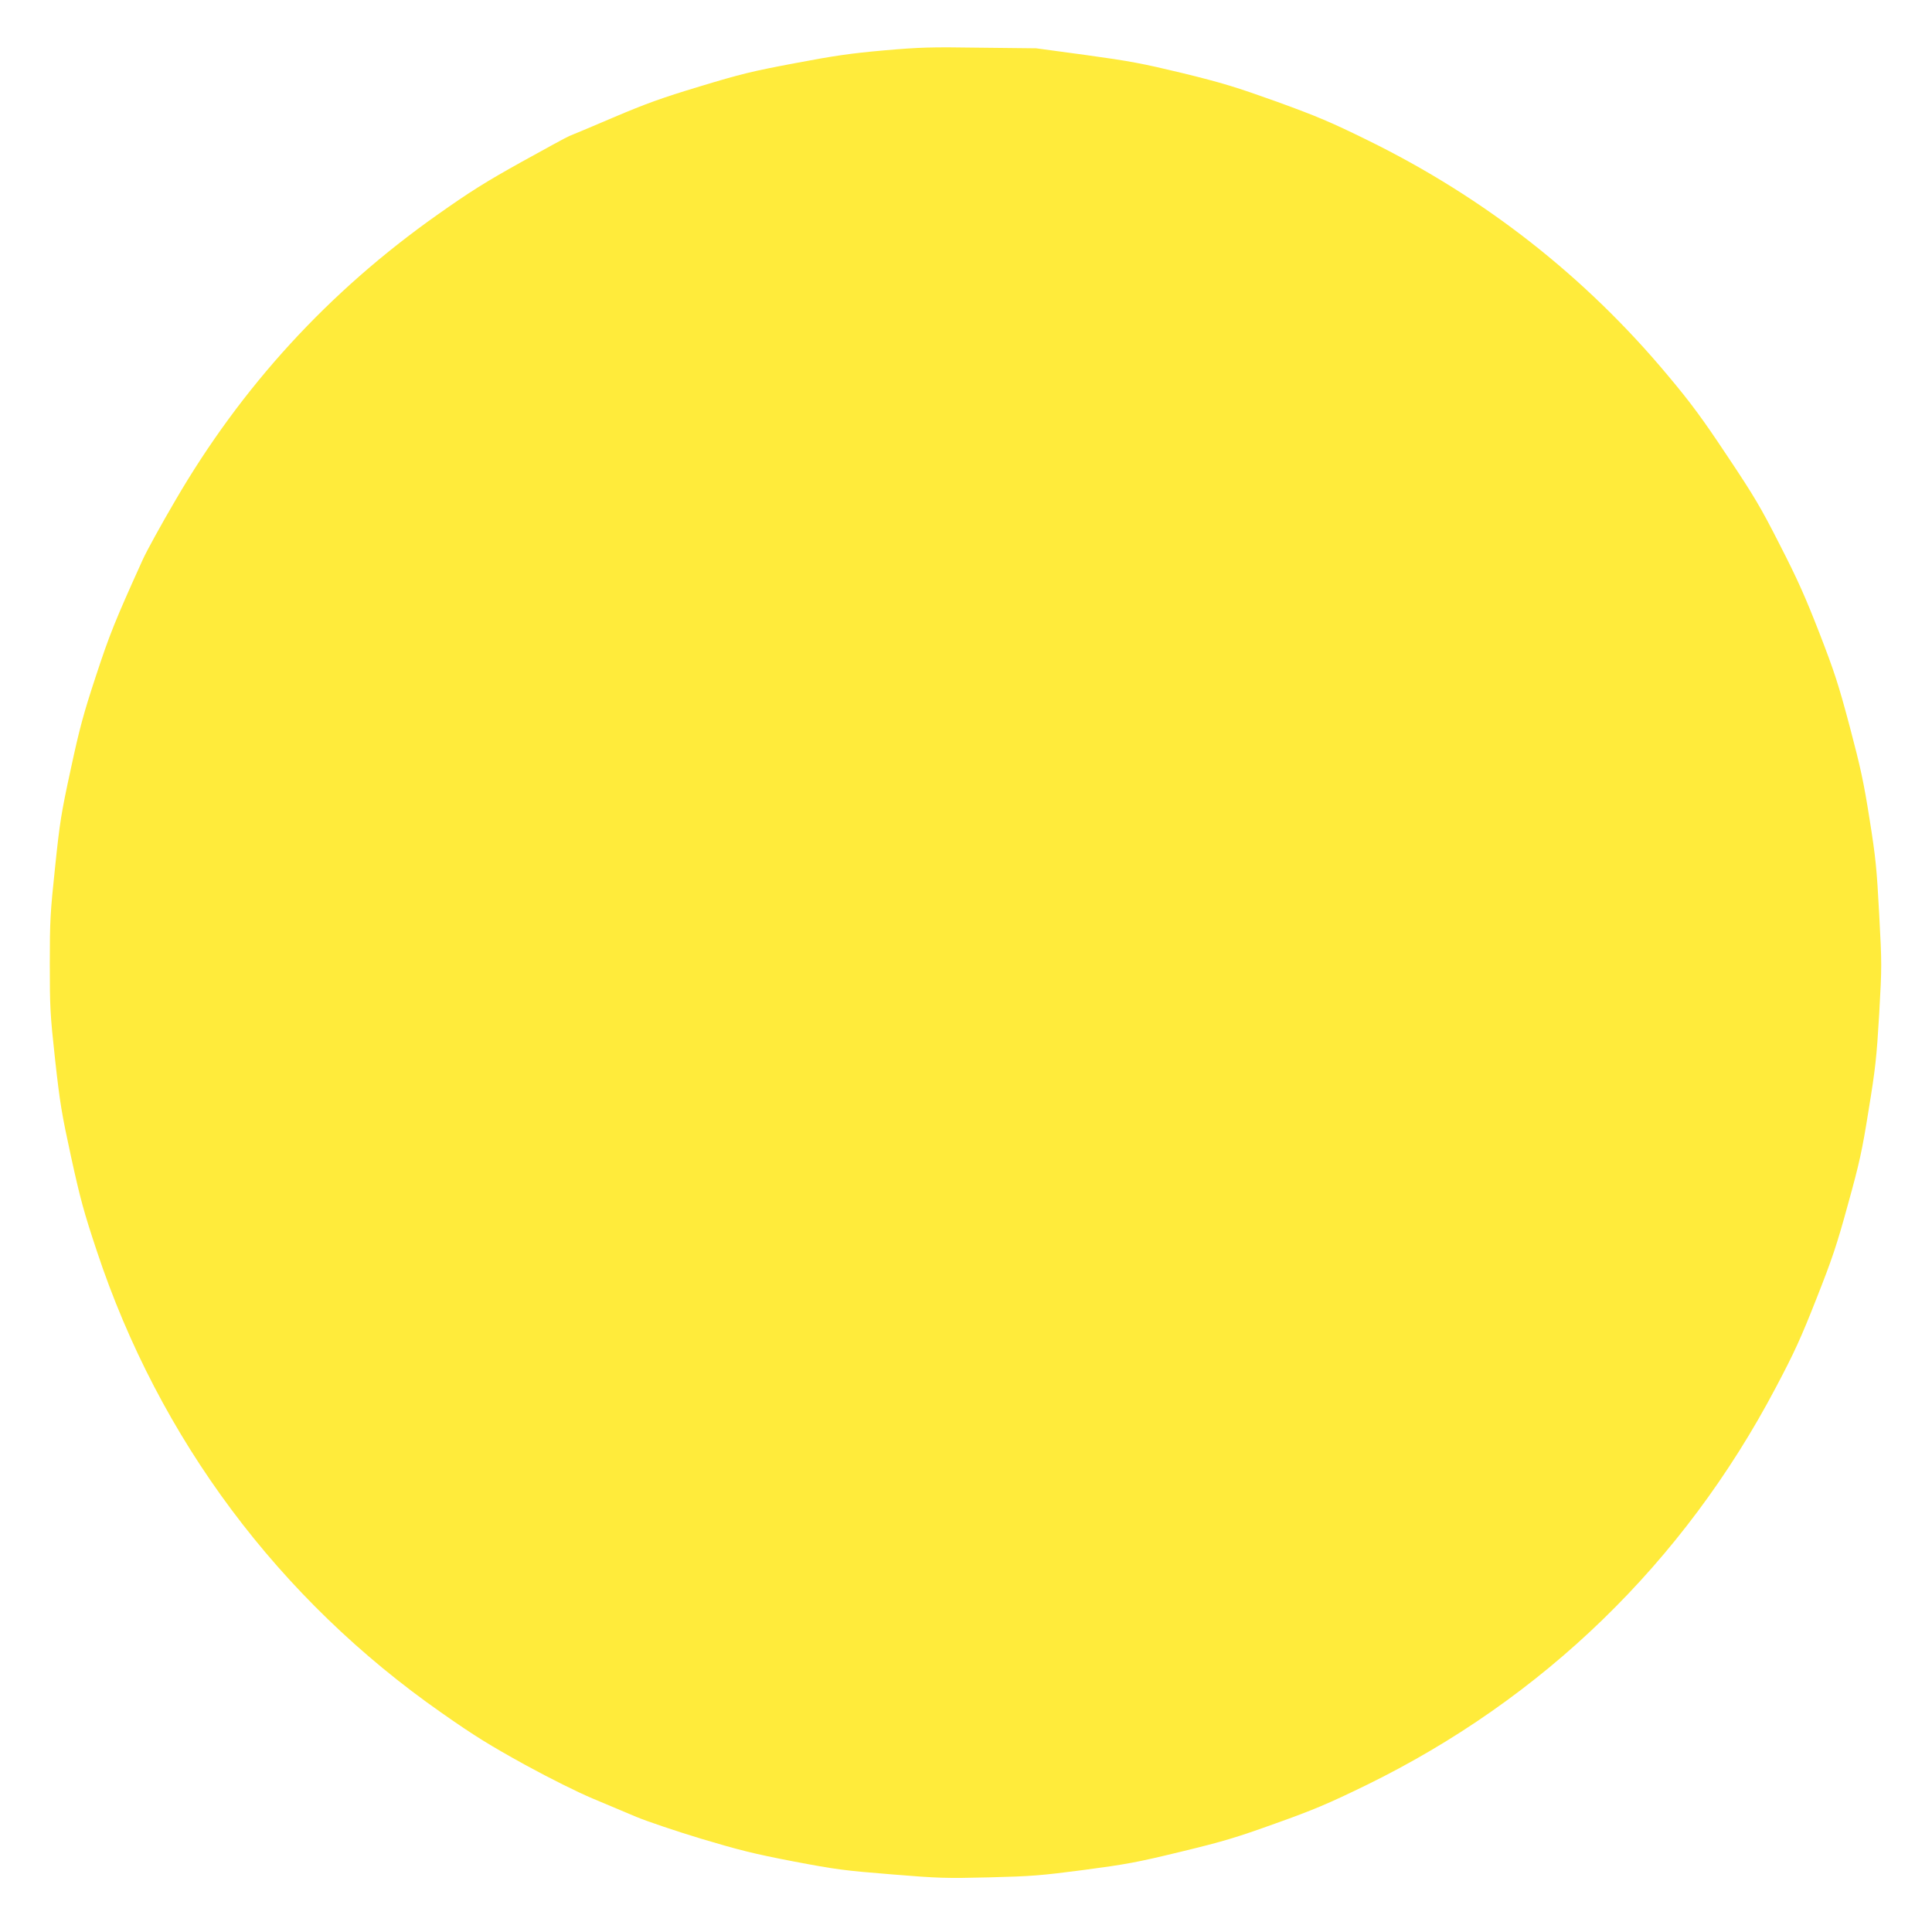 <?xml version="1.0" standalone="no"?>
<!DOCTYPE svg PUBLIC "-//W3C//DTD SVG 20010904//EN"
 "http://www.w3.org/TR/2001/REC-SVG-20010904/DTD/svg10.dtd">
<svg version="1.0" xmlns="http://www.w3.org/2000/svg"
 width="1280pt" height="1280pt" viewBox="0 0 1280 1280"
 preserveAspectRatio="xMidYMid meet">
<g transform="translate(0,1280) scale(0.1,-0.1)"
fill="#ffeb3b" stroke="none">
<path d="M5855 12466 c-223 -20 -326 -35 -590 -85 -278 -52 -360 -72 -630
-154 -252 -76 -359 -115 -573 -206 -145 -62 -276 -117 -290 -122 -15 -6 -157
-83 -317 -172 -234 -130 -341 -197 -556 -349 -720 -508 -1299 -1139 -1740
-1898 -92 -157 -187 -330 -212 -385 -184 -406 -221 -498 -312 -775 -82 -249
-108 -345 -166 -615 -63 -290 -73 -351 -104 -650 -32 -301 -35 -357 -35 -640
0 -288 2 -333 35 -635 32 -289 44 -360 106 -645 60 -274 84 -364 171 -625 413
-1244 1205 -2305 2285 -3059 218 -153 321 -216 553 -344 166 -91 352 -183 445
-222 88 -37 219 -92 290 -122 72 -30 265 -95 430 -145 251 -75 350 -100 610
-150 284 -54 339 -61 650 -86 317 -26 361 -27 650 -20 278 7 342 12 625 49
279 37 352 50 640 120 281 68 366 93 630 188 258 92 351 132 600 253 1174 574
2104 1476 2714 2633 124 234 168 331 270 590 105 266 135 355 209 625 76 274
94 355 137 625 45 275 53 347 70 635 18 318 18 333 0 665 -16 300 -23 374 -64
630 -38 242 -60 343 -131 611 -74 278 -101 362 -201 620 -93 239 -145 356
-262 584 -126 248 -171 324 -349 590 -162 244 -240 350 -391 530 -548 657
-1215 1180 -1989 1560 -244 120 -336 159 -603 256 -271 97 -358 124 -623 189
-270 65 -349 80 -640 120 l-332 45 -370 4 c-331 5 -398 3 -640 -18z"/>
</g>
</svg>
